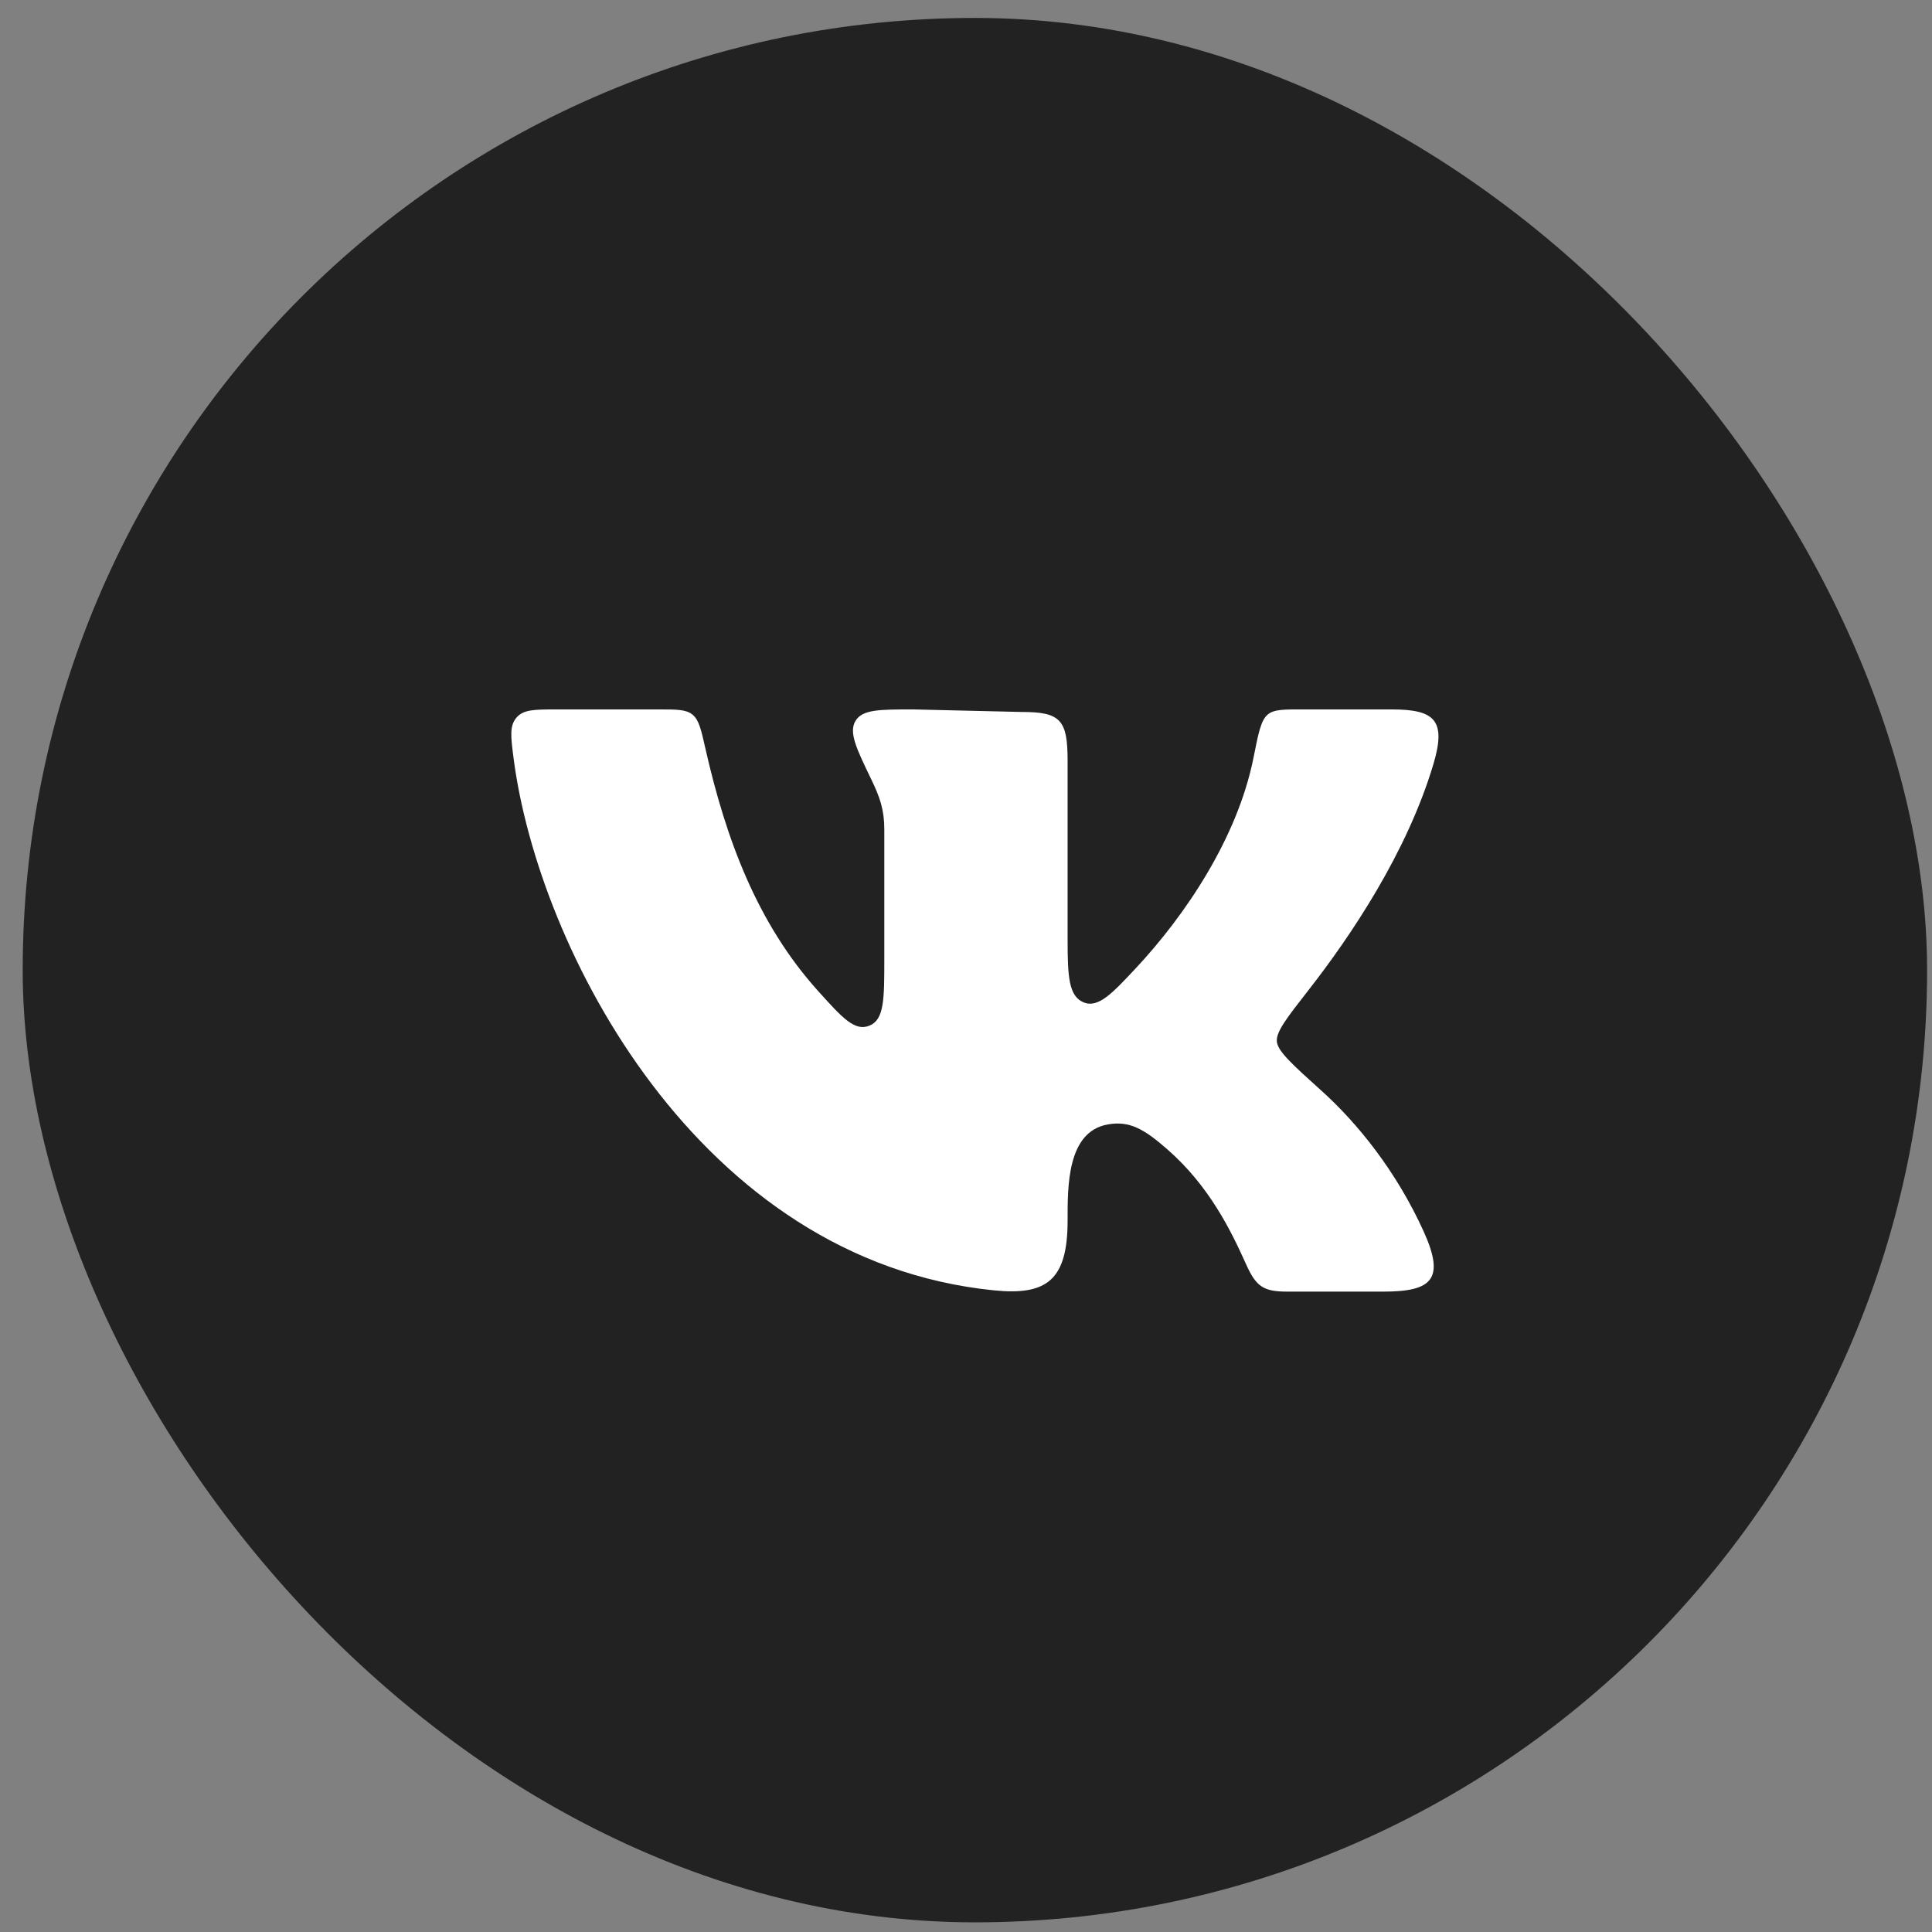 <?xml version="1.0" encoding="UTF-8"?> <svg xmlns="http://www.w3.org/2000/svg" width="56" height="56" viewBox="0 0 56 56" fill="none"><rect x="0" y="0" width="56" height="56" fill="#808080" stroke="none"/><rect x="0.658" y="0.52" width="55.2" height="55.2" rx="27.6" fill="#222222"></rect><path d="M30.945 27.24V22.043C30.945 20.872 30.742 20.637 29.628 20.637L26.47 20.563C25.487 20.563 24.996 20.563 24.797 20.896C24.598 21.23 24.818 21.686 25.258 22.598C25.502 23.104 25.632 23.471 25.632 24.039V27.779C25.632 28.961 25.632 29.553 25.203 29.728C24.774 29.904 24.417 29.507 23.703 28.713C21.954 26.767 21.044 24.337 20.445 21.689C20.321 21.141 20.259 20.867 20.074 20.715C19.889 20.563 19.626 20.563 19.099 20.563H16.144C15.495 20.563 15.171 20.563 14.969 20.802C14.766 21.042 14.806 21.349 14.884 21.96C15.592 27.482 20.233 36.537 28.805 37.401C30.323 37.554 30.945 37.124 30.945 35.383C30.945 34.396 30.925 32.801 32.112 32.592C32.733 32.483 33.152 32.713 33.847 33.324C35.051 34.38 35.682 35.67 36.121 36.651C36.413 37.301 36.629 37.438 37.314 37.438H40.101C41.51 37.438 41.893 37.078 41.266 35.695C40.472 33.943 39.342 32.552 38.314 31.625C37.46 30.856 37.034 30.471 37.01 30.188C36.986 29.905 37.299 29.504 37.925 28.703C39.135 27.154 40.782 24.722 41.55 22.142C41.931 20.863 41.573 20.563 40.336 20.563H37.832C36.619 20.563 36.62 20.519 36.334 21.959C35.869 24.295 34.347 26.541 32.918 28.069C32.24 28.794 31.83 29.231 31.407 29.053C30.983 28.875 30.945 28.33 30.945 27.24Z" fill="white"></path></svg> 